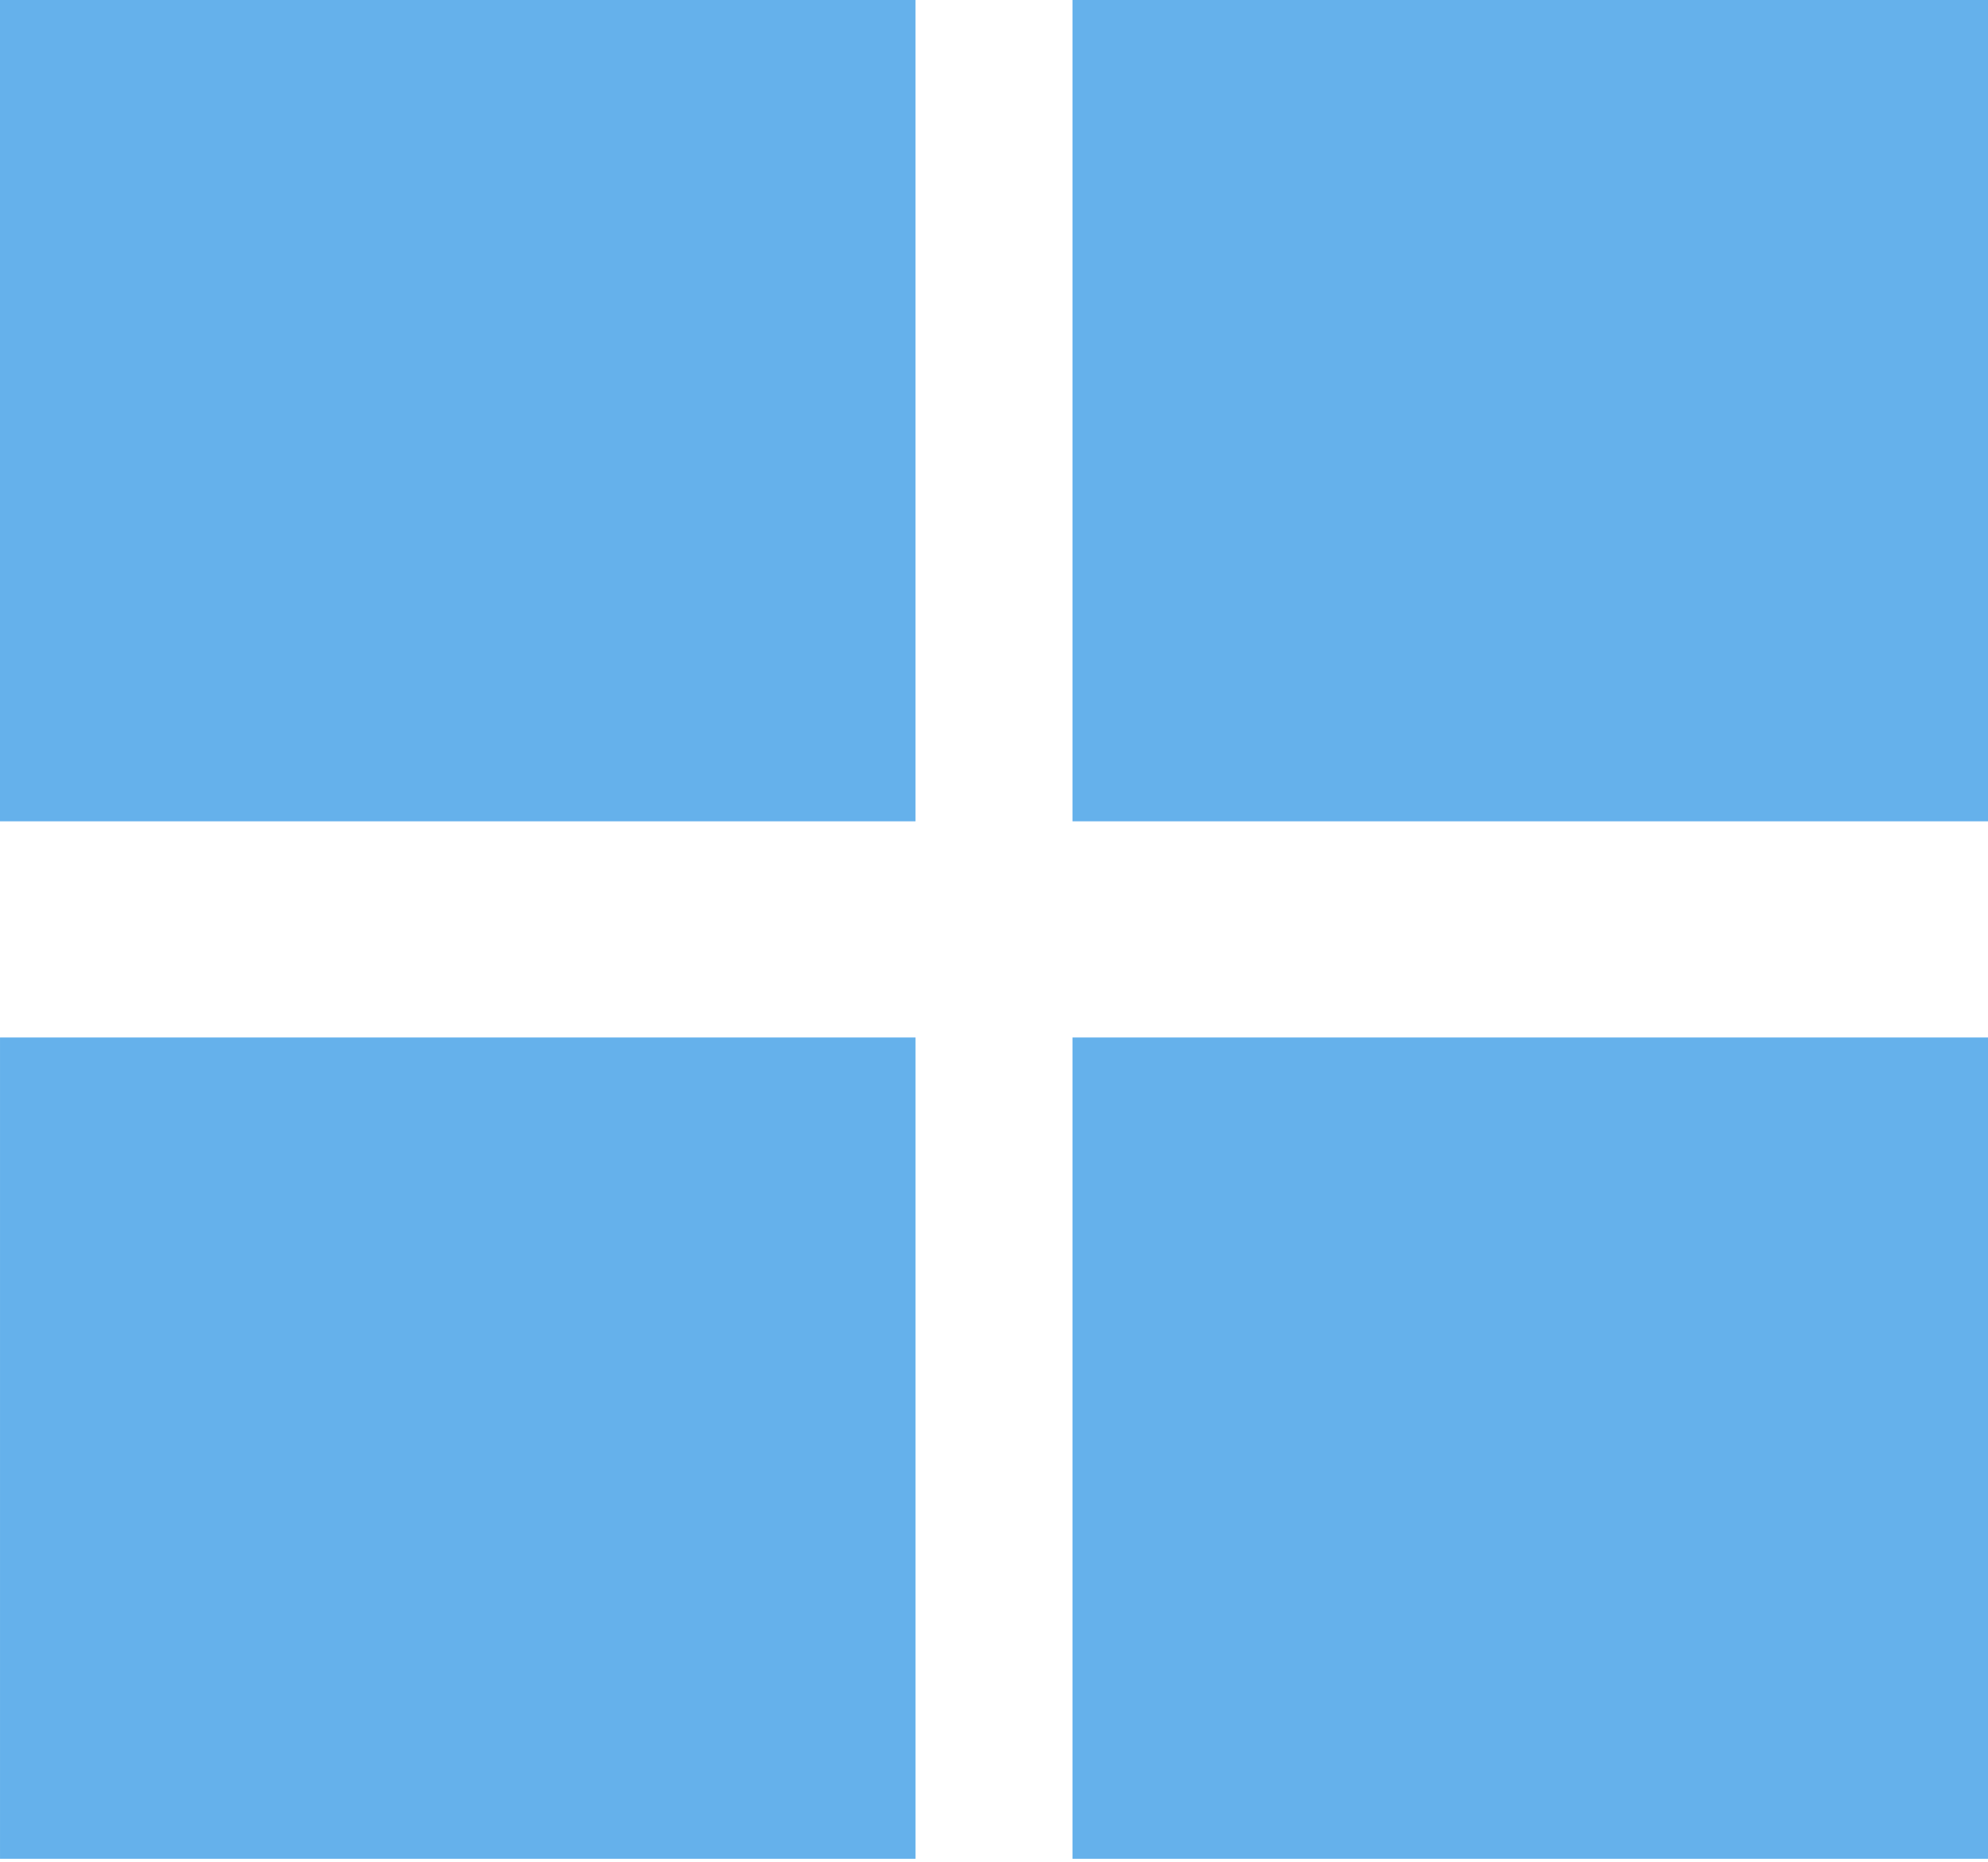 <?xml version="1.0" encoding="UTF-8"?> <svg xmlns="http://www.w3.org/2000/svg" width="126" height="118" viewBox="0 0 126 118" fill="none"> <rect width="58.026" height="52.043" fill="#65B1EB"></rect> <rect x="67.974" width="58.026" height="52.043" fill="#65B1EB"></rect> <rect x="0.001" y="65.74" width="58.026" height="52.043" fill="#65B1EB"></rect> <rect x="67.974" y="65.74" width="58.026" height="52.043" fill="#65B1EB"></rect> </svg> 